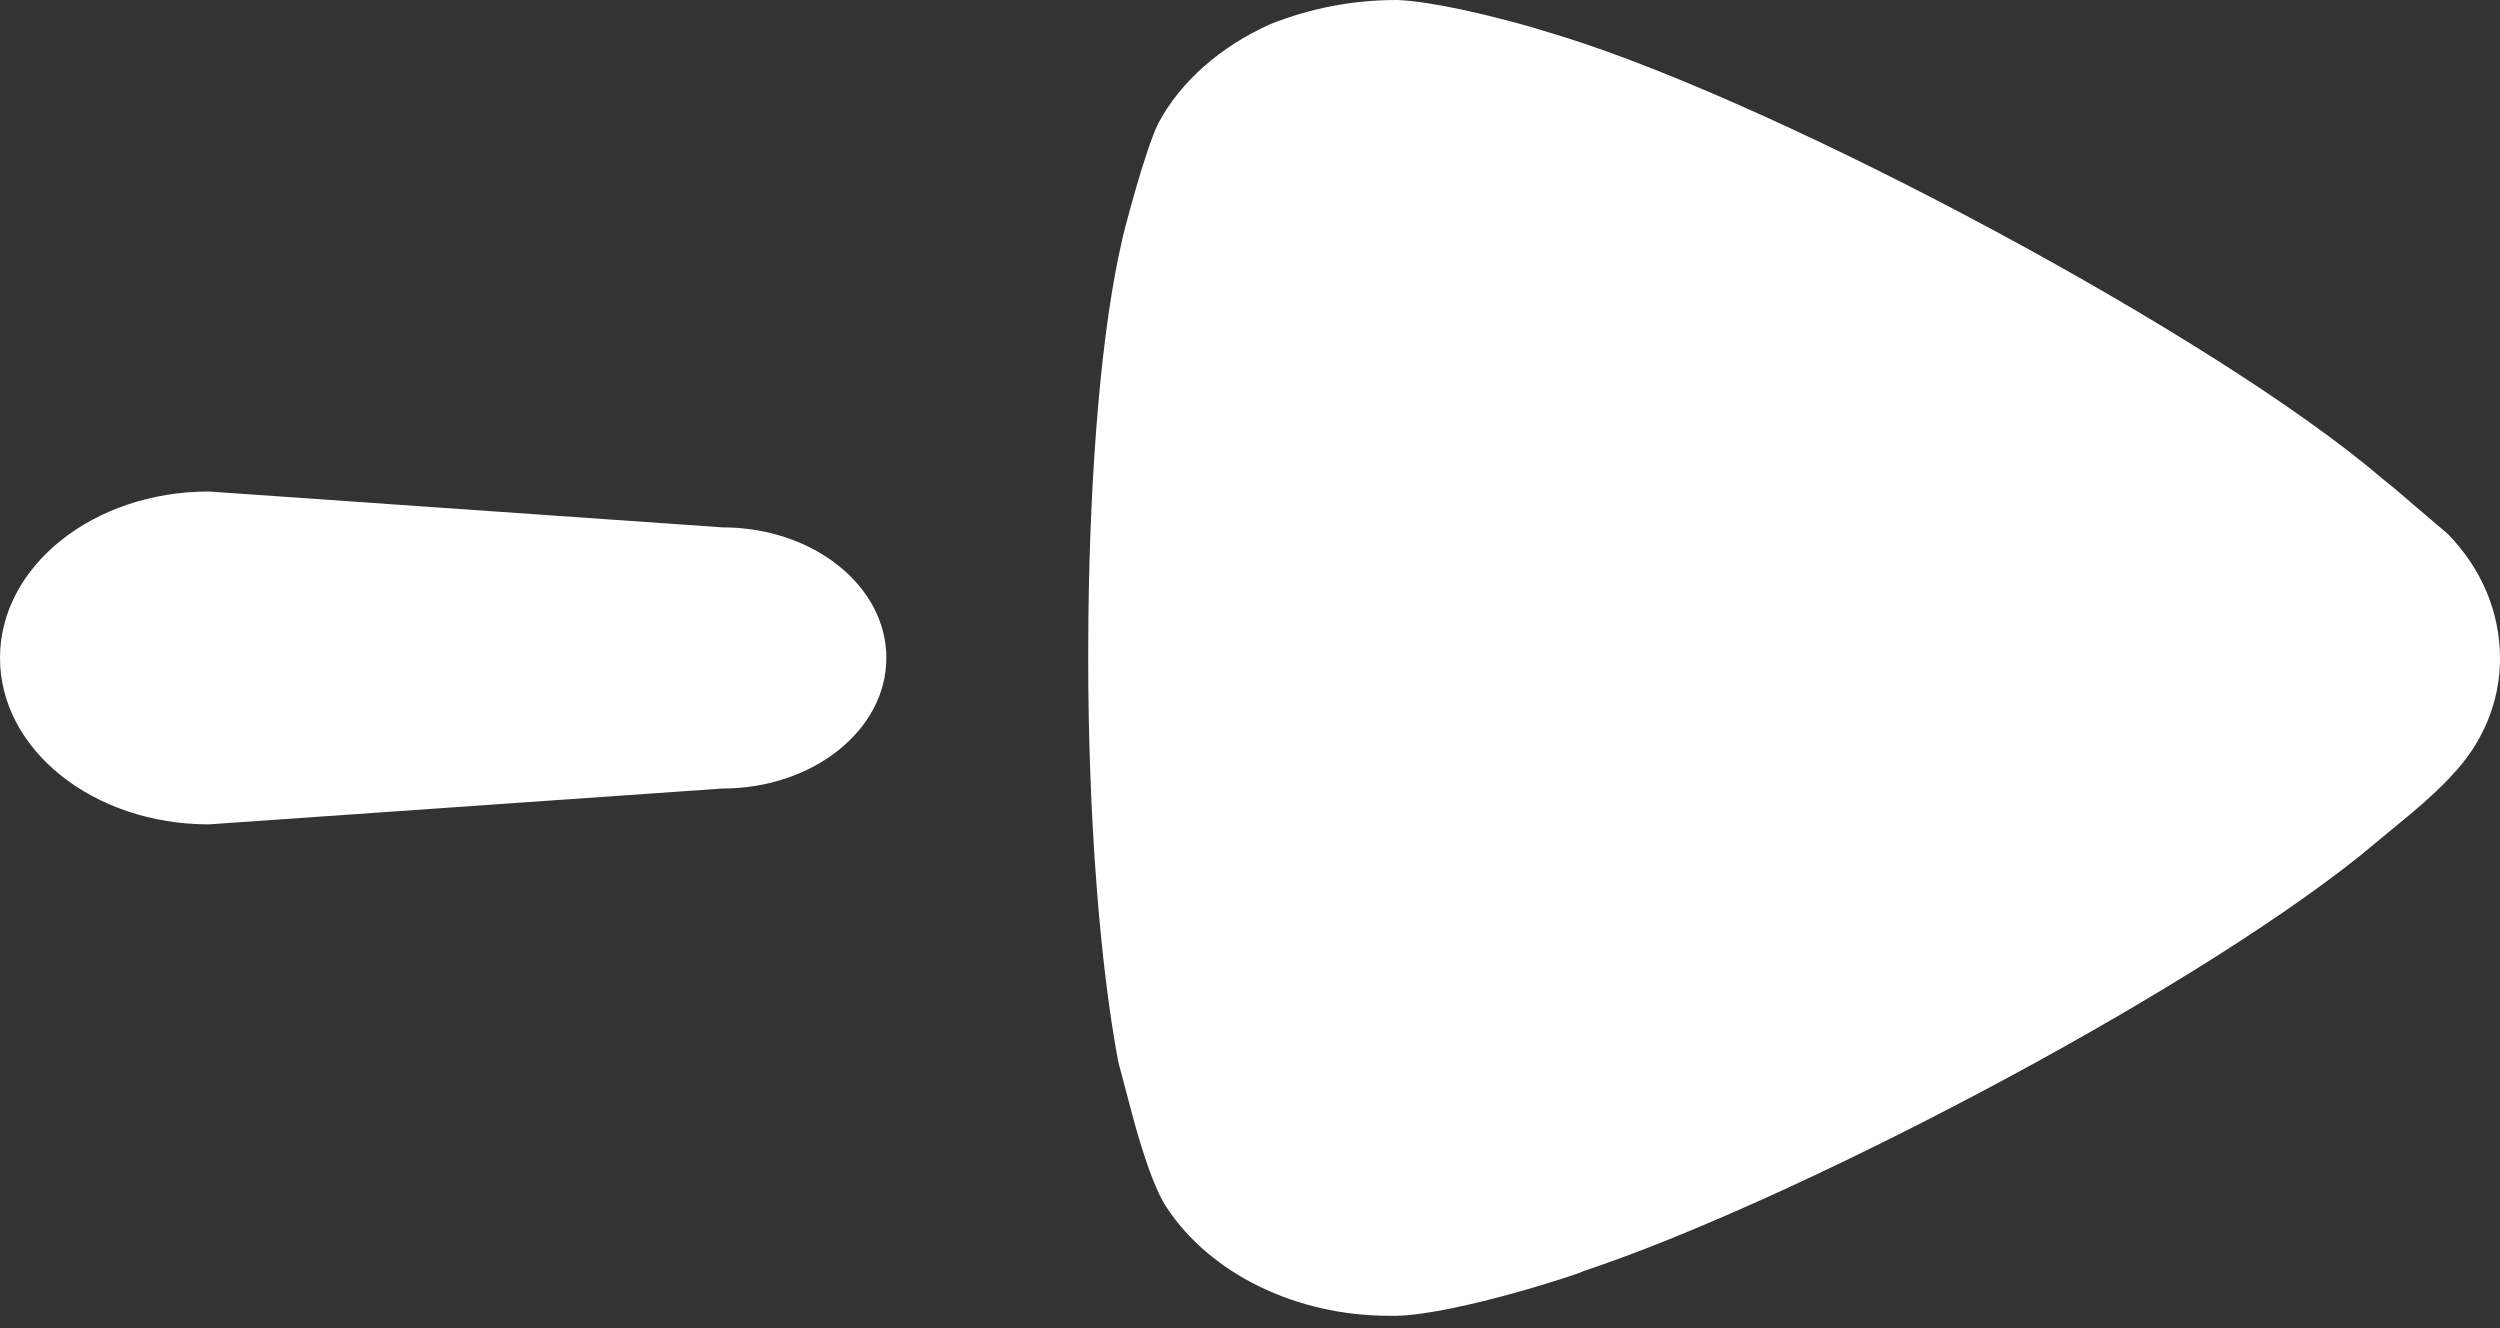 <?xml version="1.0" encoding="UTF-8"?> <svg xmlns="http://www.w3.org/2000/svg" width="160" height="85" viewBox="0 0 160 85" fill="none"><rect x="0" y="0" width="160" height="85" fill="#333333" stroke="none"/> <path d="M69.658 39.574L69.645 42.059C69.645 52.386 70.411 61.801 71.565 67.939L72.576 71.756C73.138 73.777 73.877 76.079 74.648 77.254C77.47 81.551 82.988 84.21 88.893 84.21H89.407C93.257 84.11 101.344 81.443 101.344 81.35C114.357 77.04 139.463 64.03 151.058 54.755L154.427 51.971C155.31 51.216 156.301 50.323 156.916 49.627C158.972 47.478 160 44.819 160 42.159C160 39.191 158.846 36.431 156.664 34.174L153.202 31.225L152.427 30.595C141.906 21.59 114.434 6.864 100.064 2.358L97.894 1.701C95.283 0.962 91.625 0.081 89.407 0C86.585 0 83.889 0.518 81.32 1.538C78.11 2.968 75.55 5.225 74.134 7.885C73.233 9.724 71.817 15.251 71.817 15.352C70.519 20.924 69.766 29.718 69.658 39.574ZM-6.10352e-05 42.108C-6.10352e-05 47.991 5.983 52.76 13.362 52.76L46.244 50.465C52.033 50.465 56.727 46.723 56.727 42.108C56.727 37.486 52.033 33.752 46.244 33.752L13.362 31.456C5.983 31.456 -6.10352e-05 36.226 -6.10352e-05 42.108Z" fill="white"></path> </svg> 